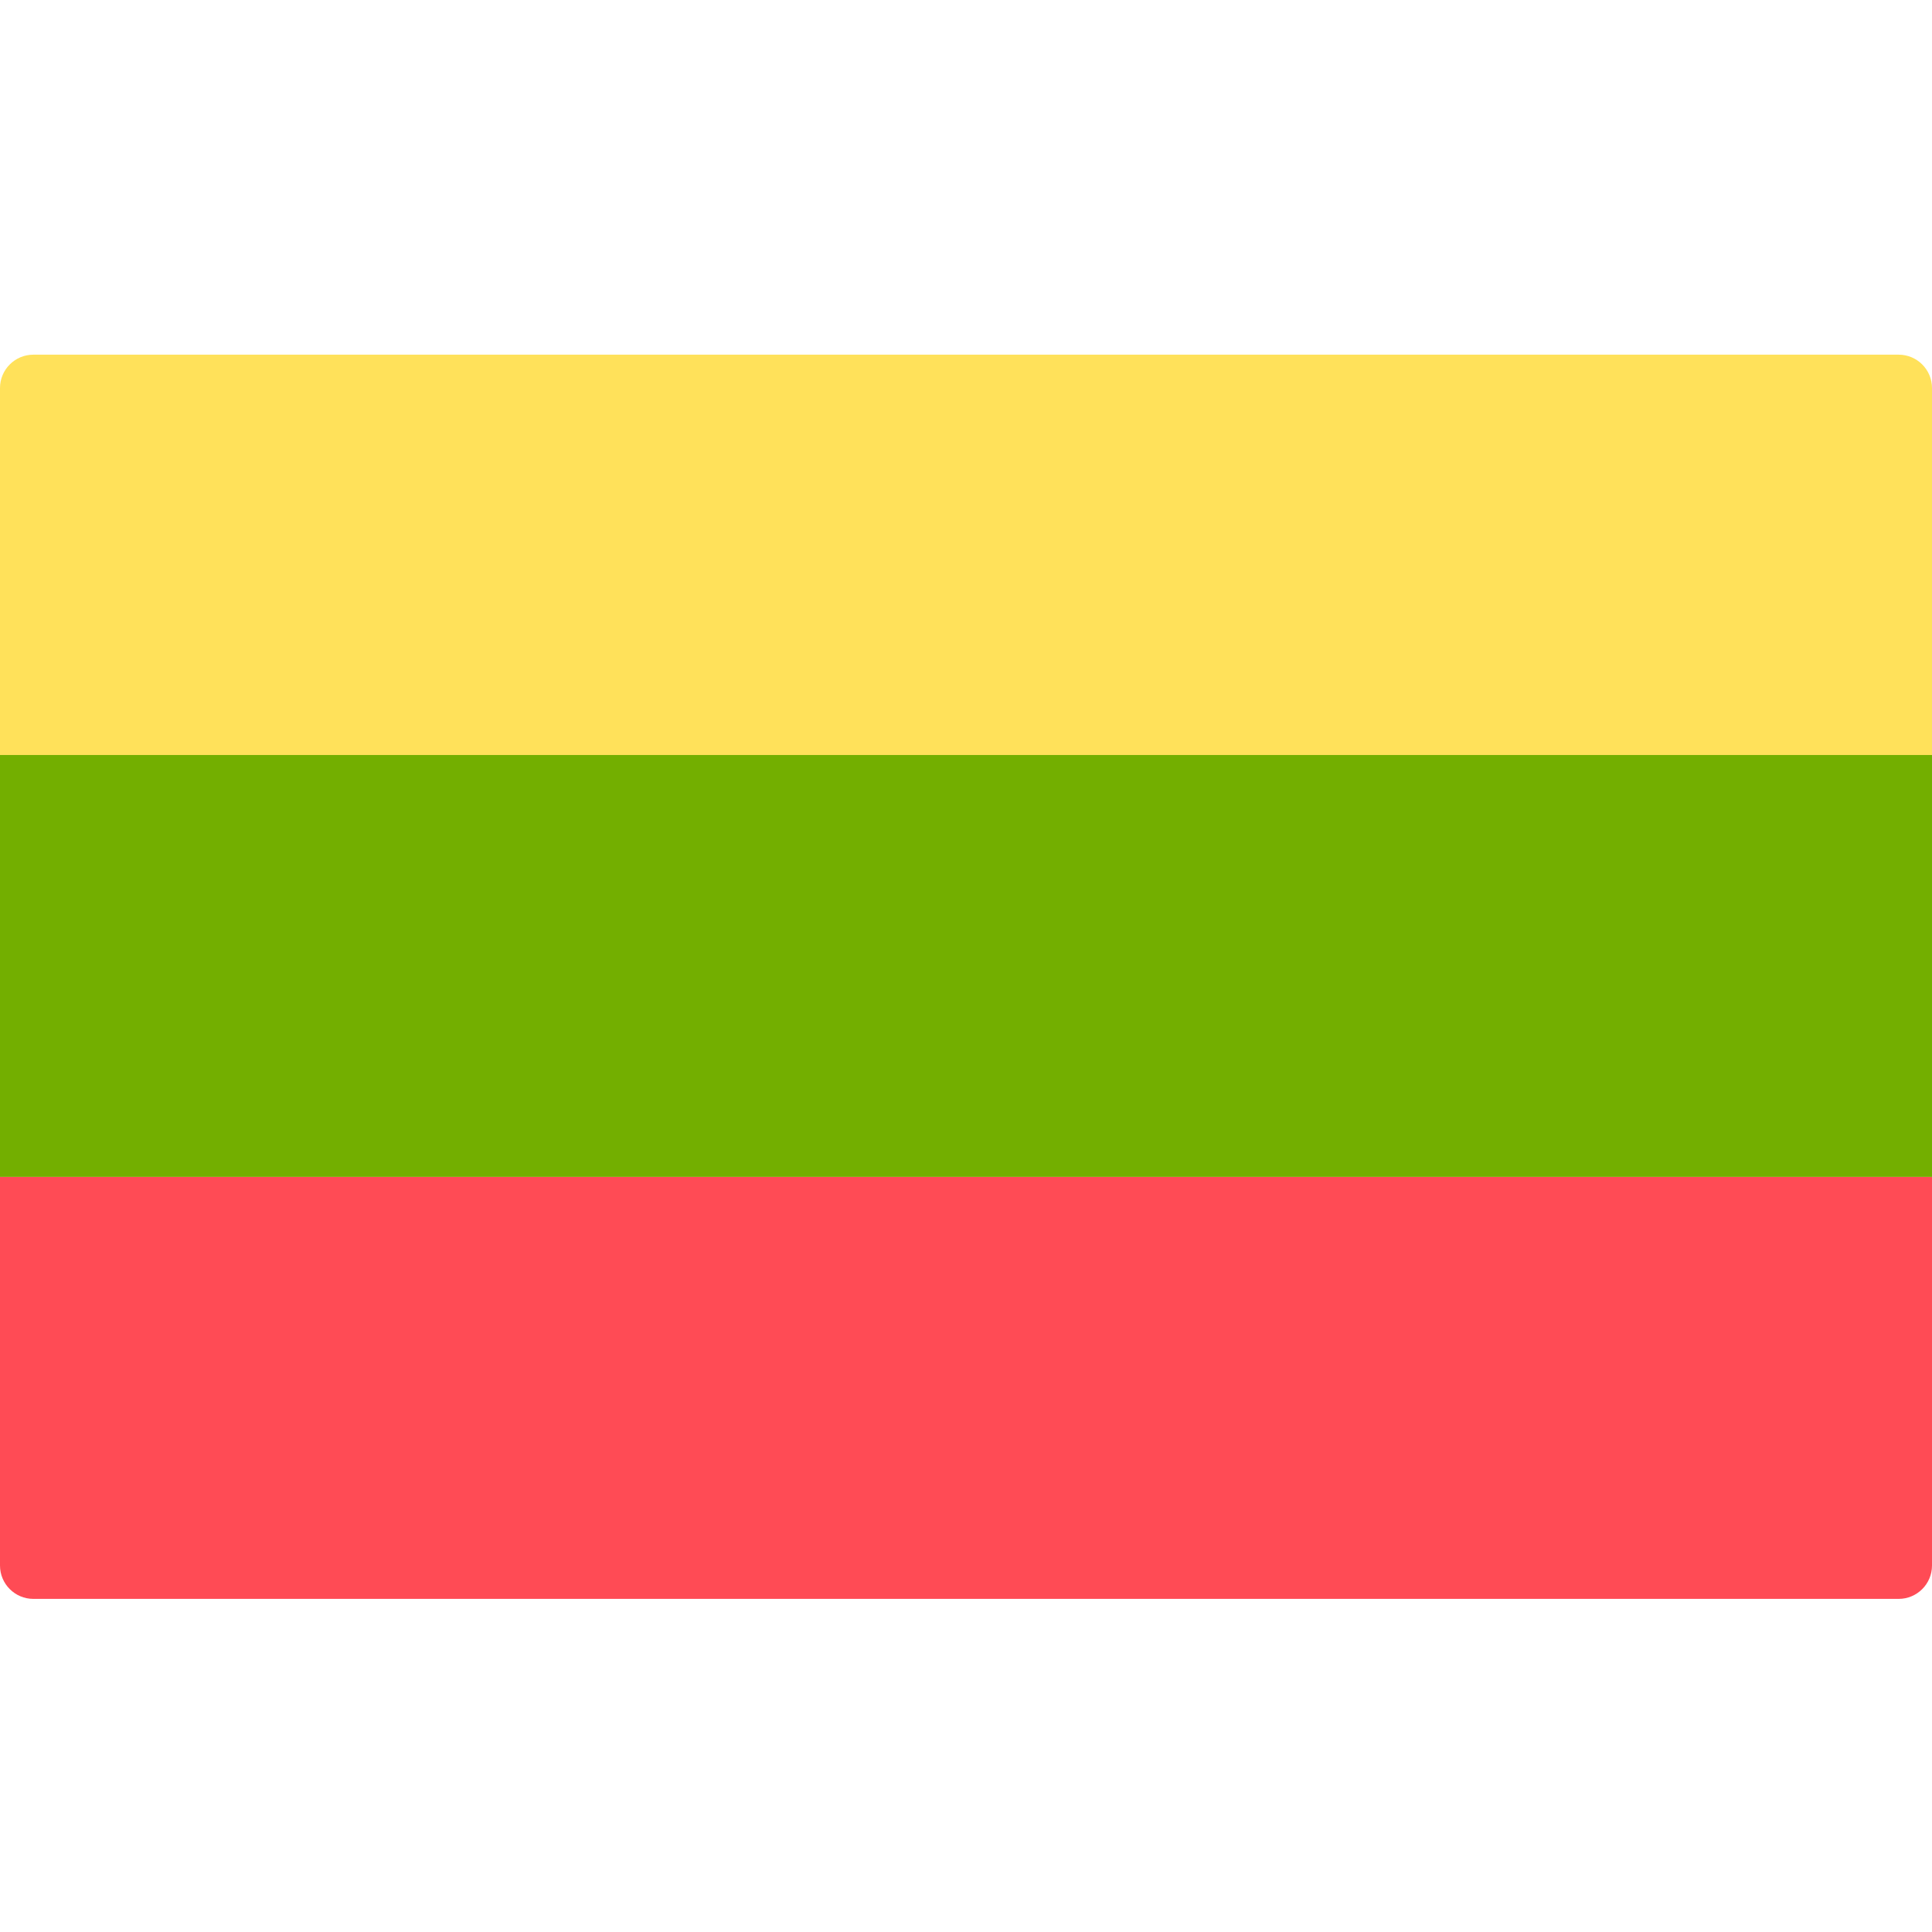 <svg width="19" height="19" viewBox="0 0 19 19" fill="none" xmlns="http://www.w3.org/2000/svg">
<path d="M0 11.575H19V15.396C19 15.577 18.853 15.724 18.672 15.724H0.328C0.147 15.724 0 15.577 0 15.396V11.575Z" fill="#FF4B55"/>
<path d="M0.328 3.488H18.672C18.853 3.488 19 3.635 19 3.816V7.638H0V3.816C0 3.635 0.147 3.488 0.328 3.488Z" fill="#FFE15A"/>
<path d="M19 7.425H0V11.574H19V7.425Z" fill="#73AF00"/>
</svg>
